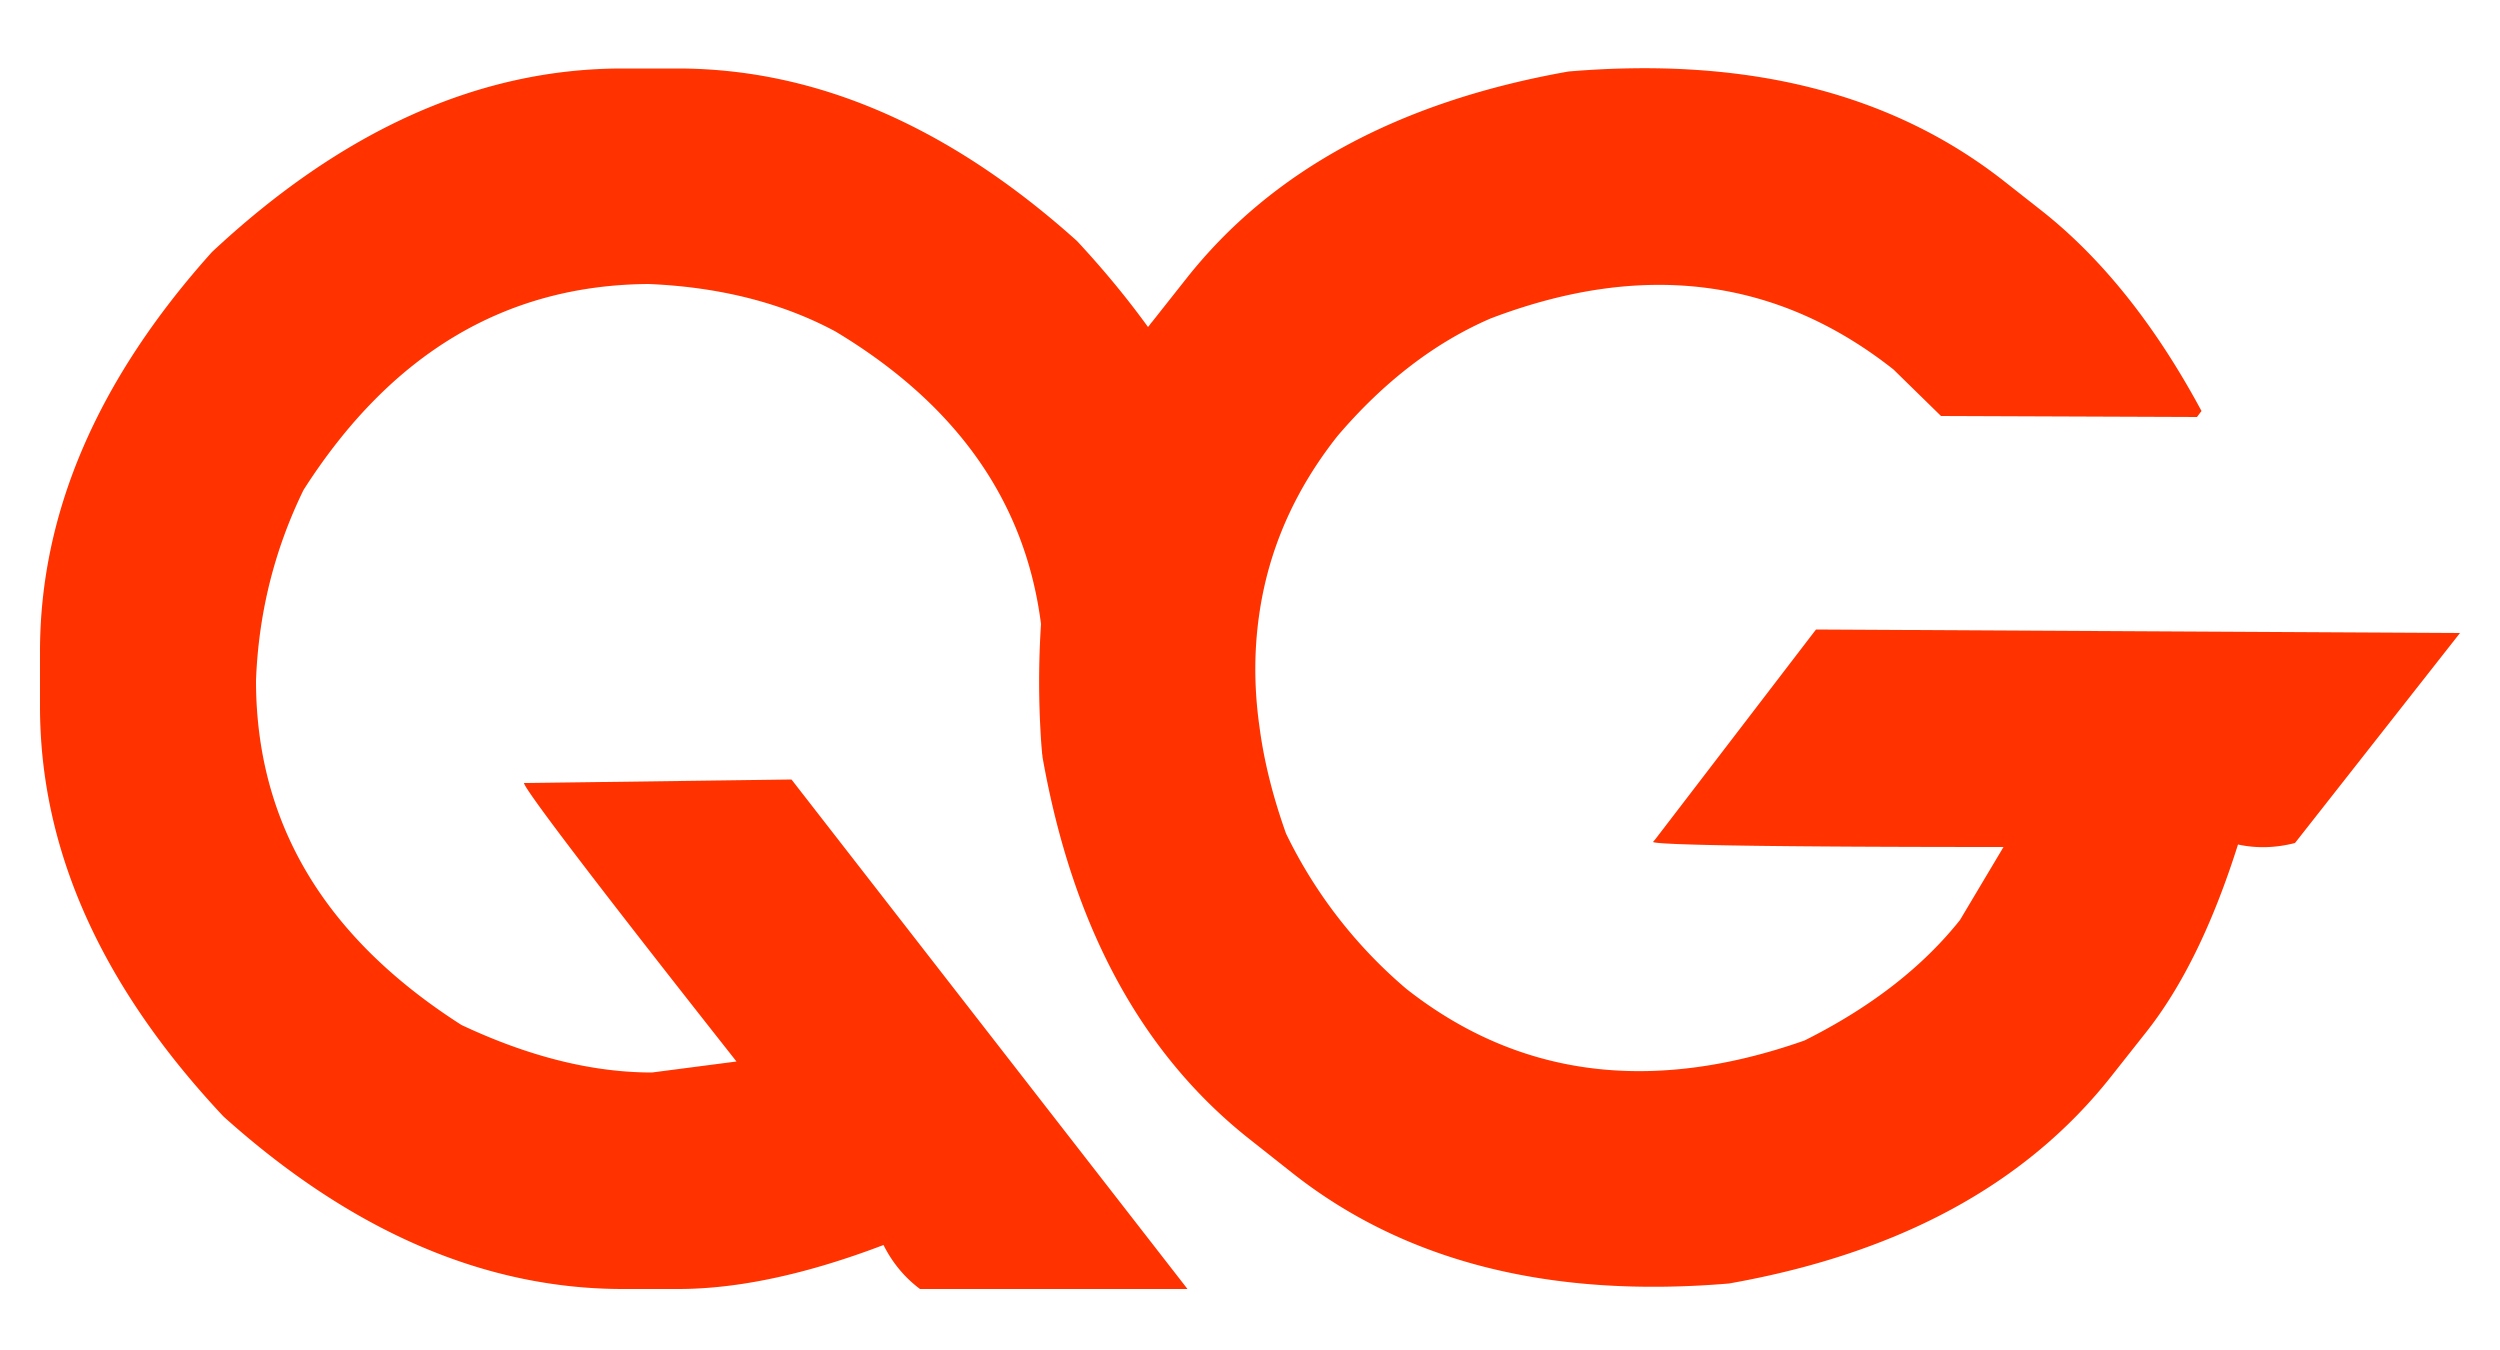 <svg xmlns="http://www.w3.org/2000/svg" viewBox="0 0 500 270" xmlns:v="https://vecta.io/nano"><path d="M492 126.6l-33 42c-3.9 1-7.7 1.1-11.4.3-5 15.8-11.1 28.4-18.5 37.7l-6.8 8.6c-17.1 21.7-42.6 35.5-76.5 41.5-35.7 3-64.7-4.3-87.2-22l-8.6-6.8c-21.7-17.1-35.5-42.6-41.5-76.5 0-.3-.1-.7-.1-1-.2-2.1-.3-4.1-.4-6.2-.3-6.7-.2-13.2.2-19.4-3.1-24.4-16.8-43.9-41.1-58.5-10.6-5.7-23.1-8.9-37.4-9.5-28.5.2-51.5 13.8-69 41.2-5.9 12.1-9 24.8-9.5 38.1 0 28.5 13.7 51.4 41.1 68.9 13.6 6.4 26.3 9.5 38.1 9.5l16.9-2.2c-28.4-36-42.5-54.6-42.5-55.7h.7l52.8-.7 79.2 101.9H184c-3.2-2.4-5.6-5.4-7.3-8.8-15.5 5.9-29.2 8.8-41.1 8.8h-11c-27.6 0-54.3-11.5-79.9-34.5C20.2 197.2 8 169.9 8 141.3v-11C8 102.7 19.4 76 42.4 50.4 68.5 26 95.9 13.7 124.5 13.7h11c27.6 0 54.3 11.5 79.9 34.5 5.3 5.7 10 11.4 14.2 17.2.3-.3.5-.7.8-1l6.8-8.6c17.1-21.7 42.6-35.5 76.5-41.5 35.7-3 64.7 4.3 87.2 22l7.5 5.9c11.9 9.4 22.6 22.7 31.9 40l-.9 1.2-51.2-.2-9.5-9.3c-23.3-18.4-50.2-21.8-80.6-10.2-11.1 4.8-21.3 12.6-30.6 23.5-8.7 11-13.9 23-15.7 36-1 7.1-1 14.5.1 22.2.9 6.9 2.7 14 5.3 21.3a95.16 95.16 0 0 0 24.1 31.1c22.4 17.6 48.9 21.1 79.6 10.3 13.4-6.7 23.7-14.8 31.1-24.1l8.7-14.6c-45.9 0-69.2-.4-70.1-1l.5-.6 32.1-41.9 128.8.7z" fill="#ff3200"/></svg>